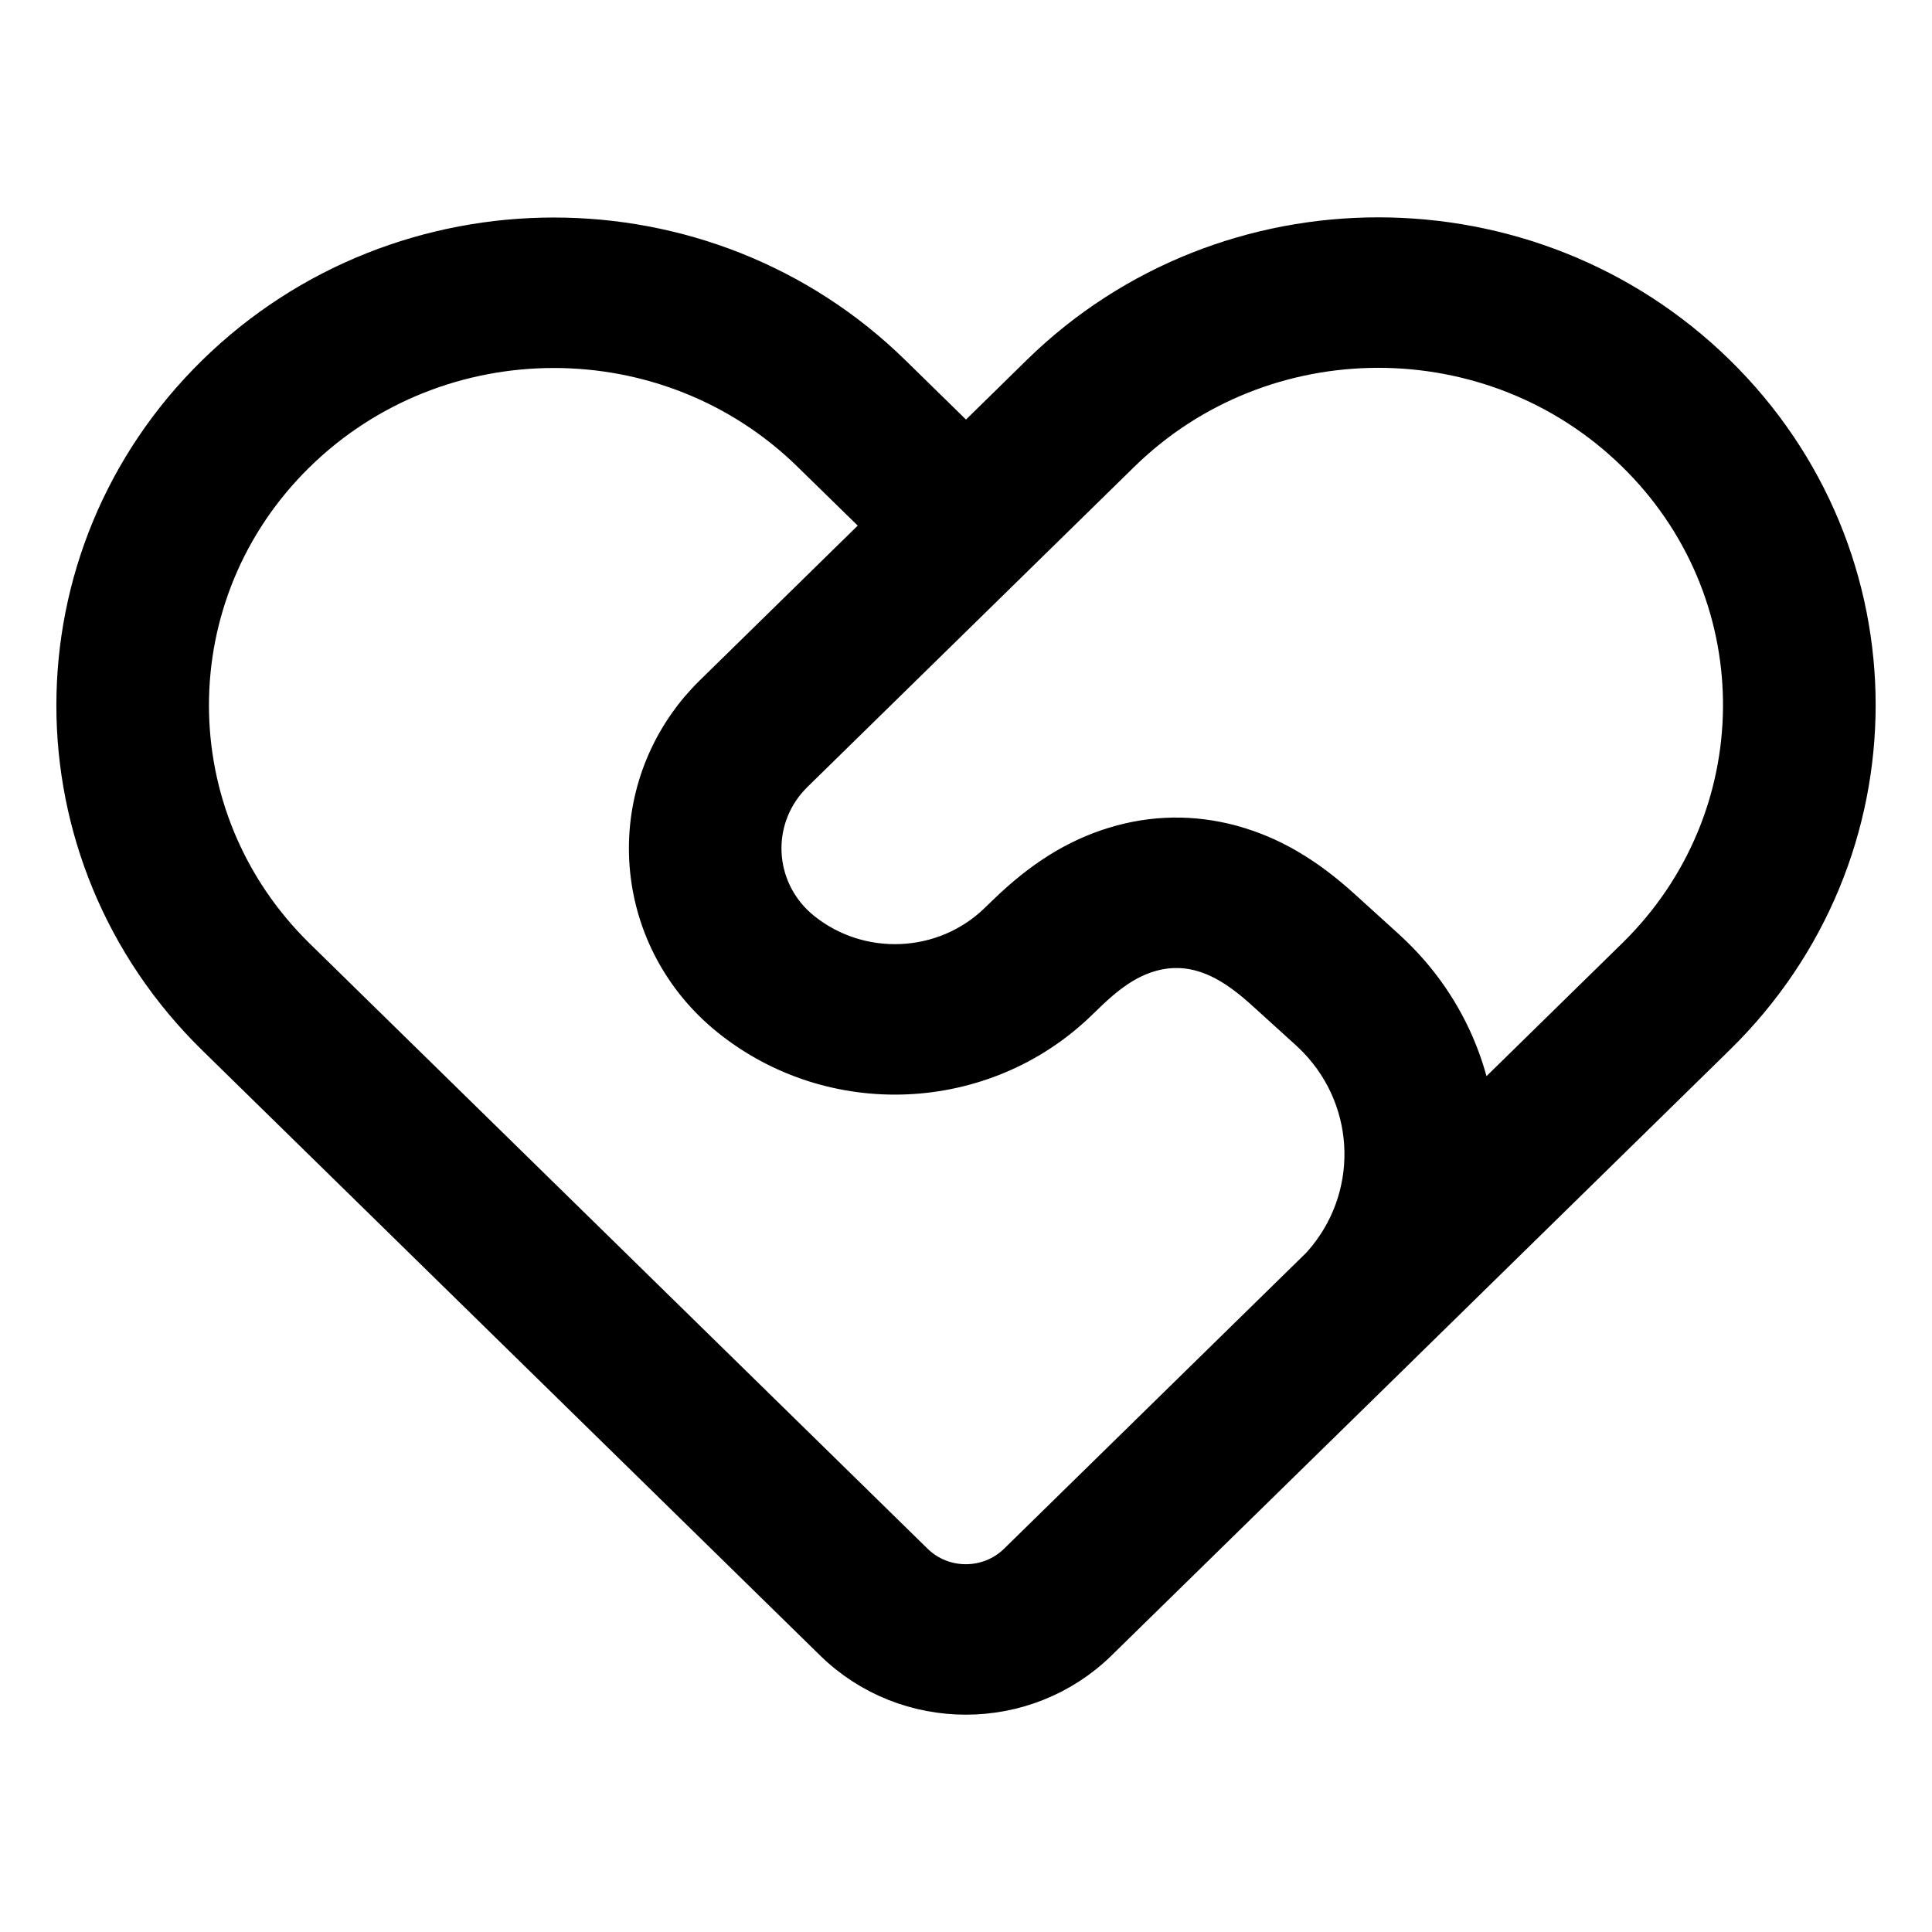 <svg width="24" height="24" viewBox="0 0 24 24" fill="none" xmlns="http://www.w3.org/2000/svg">
<path d="M12.965 4.686C15.261 2.438 18.983 2.438 21.278 4.686C23.574 6.935 23.574 10.581 21.278 12.828L17.358 16.669C17.353 16.674 17.347 16.68 17.341 16.686L13.599 20.35C12.714 21.217 11.281 21.217 10.397 20.35L2.721 12.832C0.426 10.584 0.427 6.938 2.722 4.689C5.018 2.44 8.741 2.44 11.036 4.688L12 5.632L12.965 4.686ZM3.638 5.587C1.849 7.339 1.848 10.182 3.637 11.935L11.313 19.453C11.691 19.824 12.304 19.824 12.683 19.453L16.44 15.773L16.463 15.748C17.201 14.918 17.177 13.673 16.411 12.871L16.359 12.819C16.339 12.799 16.319 12.78 16.298 12.761L15.748 12.262C15.441 11.984 15.195 11.841 14.937 11.769C14.707 11.707 14.479 11.711 14.251 11.78C13.995 11.858 13.753 12.009 13.456 12.297L13.346 12.403C12.188 13.52 10.357 13.601 9.102 12.591C7.946 11.66 7.779 9.988 8.728 8.854C8.785 8.788 8.844 8.723 8.906 8.663L11.084 6.529L10.119 5.586C8.331 3.833 5.429 3.833 3.638 5.587ZM20.362 5.584C18.573 3.831 15.671 3.831 13.881 5.584L9.822 9.56C9.79 9.592 9.759 9.626 9.729 9.66C9.233 10.251 9.321 11.125 9.925 11.611C10.668 12.208 11.752 12.16 12.436 11.499L12.547 11.392C12.982 10.971 13.399 10.711 13.865 10.569C14.331 10.426 14.813 10.419 15.284 10.547C15.755 10.676 16.179 10.922 16.628 11.33L17.179 11.83L17.276 11.922C17.847 12.482 18.18 13.19 18.27 13.923L18.276 13.974L20.362 11.931C22.128 10.201 22.151 7.409 20.43 5.652L20.362 5.584Z" fill="black" stroke="black" stroke-width="0.6"/>
</svg>
